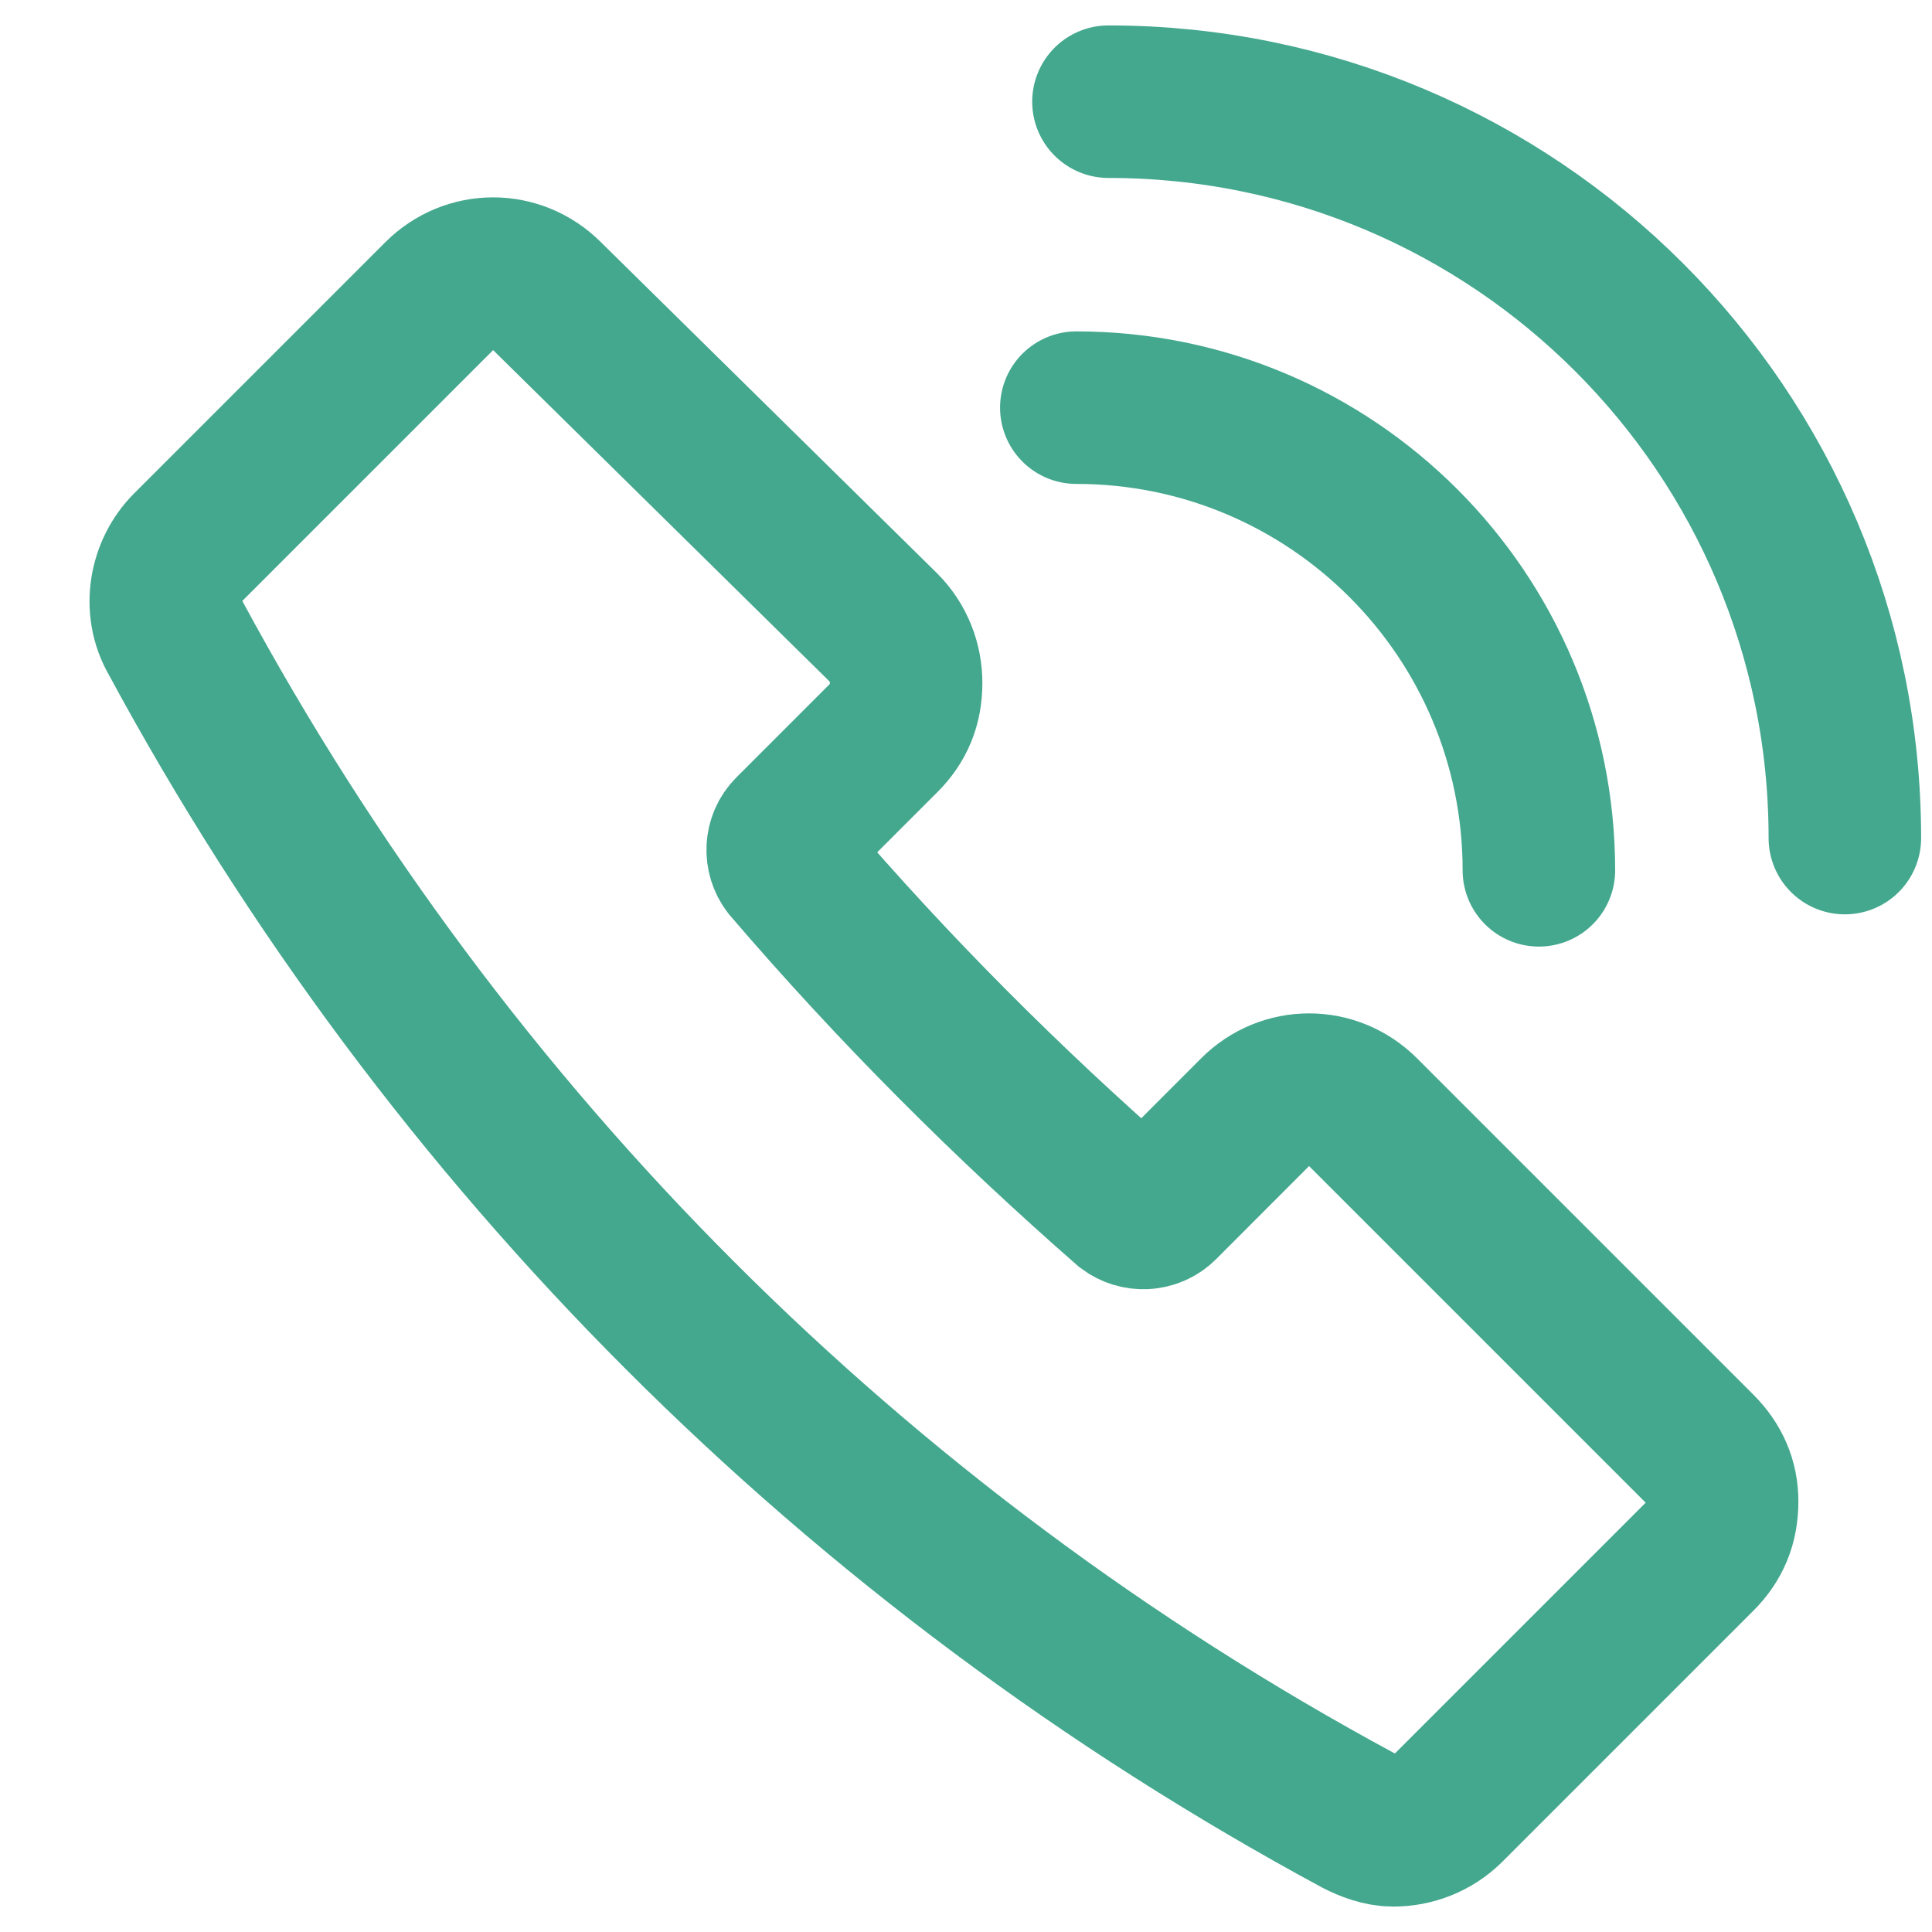 <svg width="19" height="19" viewBox="0 0 19 19" fill="none" xmlns="http://www.w3.org/2000/svg">
<path d="M16.714 14.247L13.405 10.938C13.109 10.642 12.639 10.642 12.343 10.938L11.43 11.852C11.331 11.95 11.183 11.95 11.084 11.876C9.899 10.839 8.788 9.728 7.751 8.518C7.676 8.42 7.676 8.271 7.775 8.173L8.689 7.259C8.837 7.111 8.911 6.938 8.911 6.716C8.911 6.518 8.837 6.321 8.689 6.172L5.38 2.913C5.084 2.617 4.615 2.617 4.319 2.913L1.849 5.383C1.627 5.605 1.553 5.975 1.726 6.272C4.393 11.21 8.417 15.235 13.355 17.901C13.454 17.951 13.578 18 13.701 18C13.899 18 14.096 17.926 14.245 17.778L16.714 15.309C16.862 15.161 16.936 14.988 16.936 14.765C16.936 14.568 16.862 14.395 16.714 14.247Z" stroke="#44A88E" stroke-width="1.5" stroke-miterlimit="10"/>
<path d="M10.585 4.009C13.097 4.009 15.134 6.046 15.134 8.559" stroke="#44A88E" stroke-width="1.5" stroke-miterlimit="10" stroke-linecap="round" stroke-linejoin="round"/>
<path d="M10.901 1C14.901 1 18.143 4.242 18.143 8.242" stroke="#44A88E" stroke-width="1.5" stroke-miterlimit="10" stroke-linecap="round" stroke-linejoin="round"/>
</svg>
